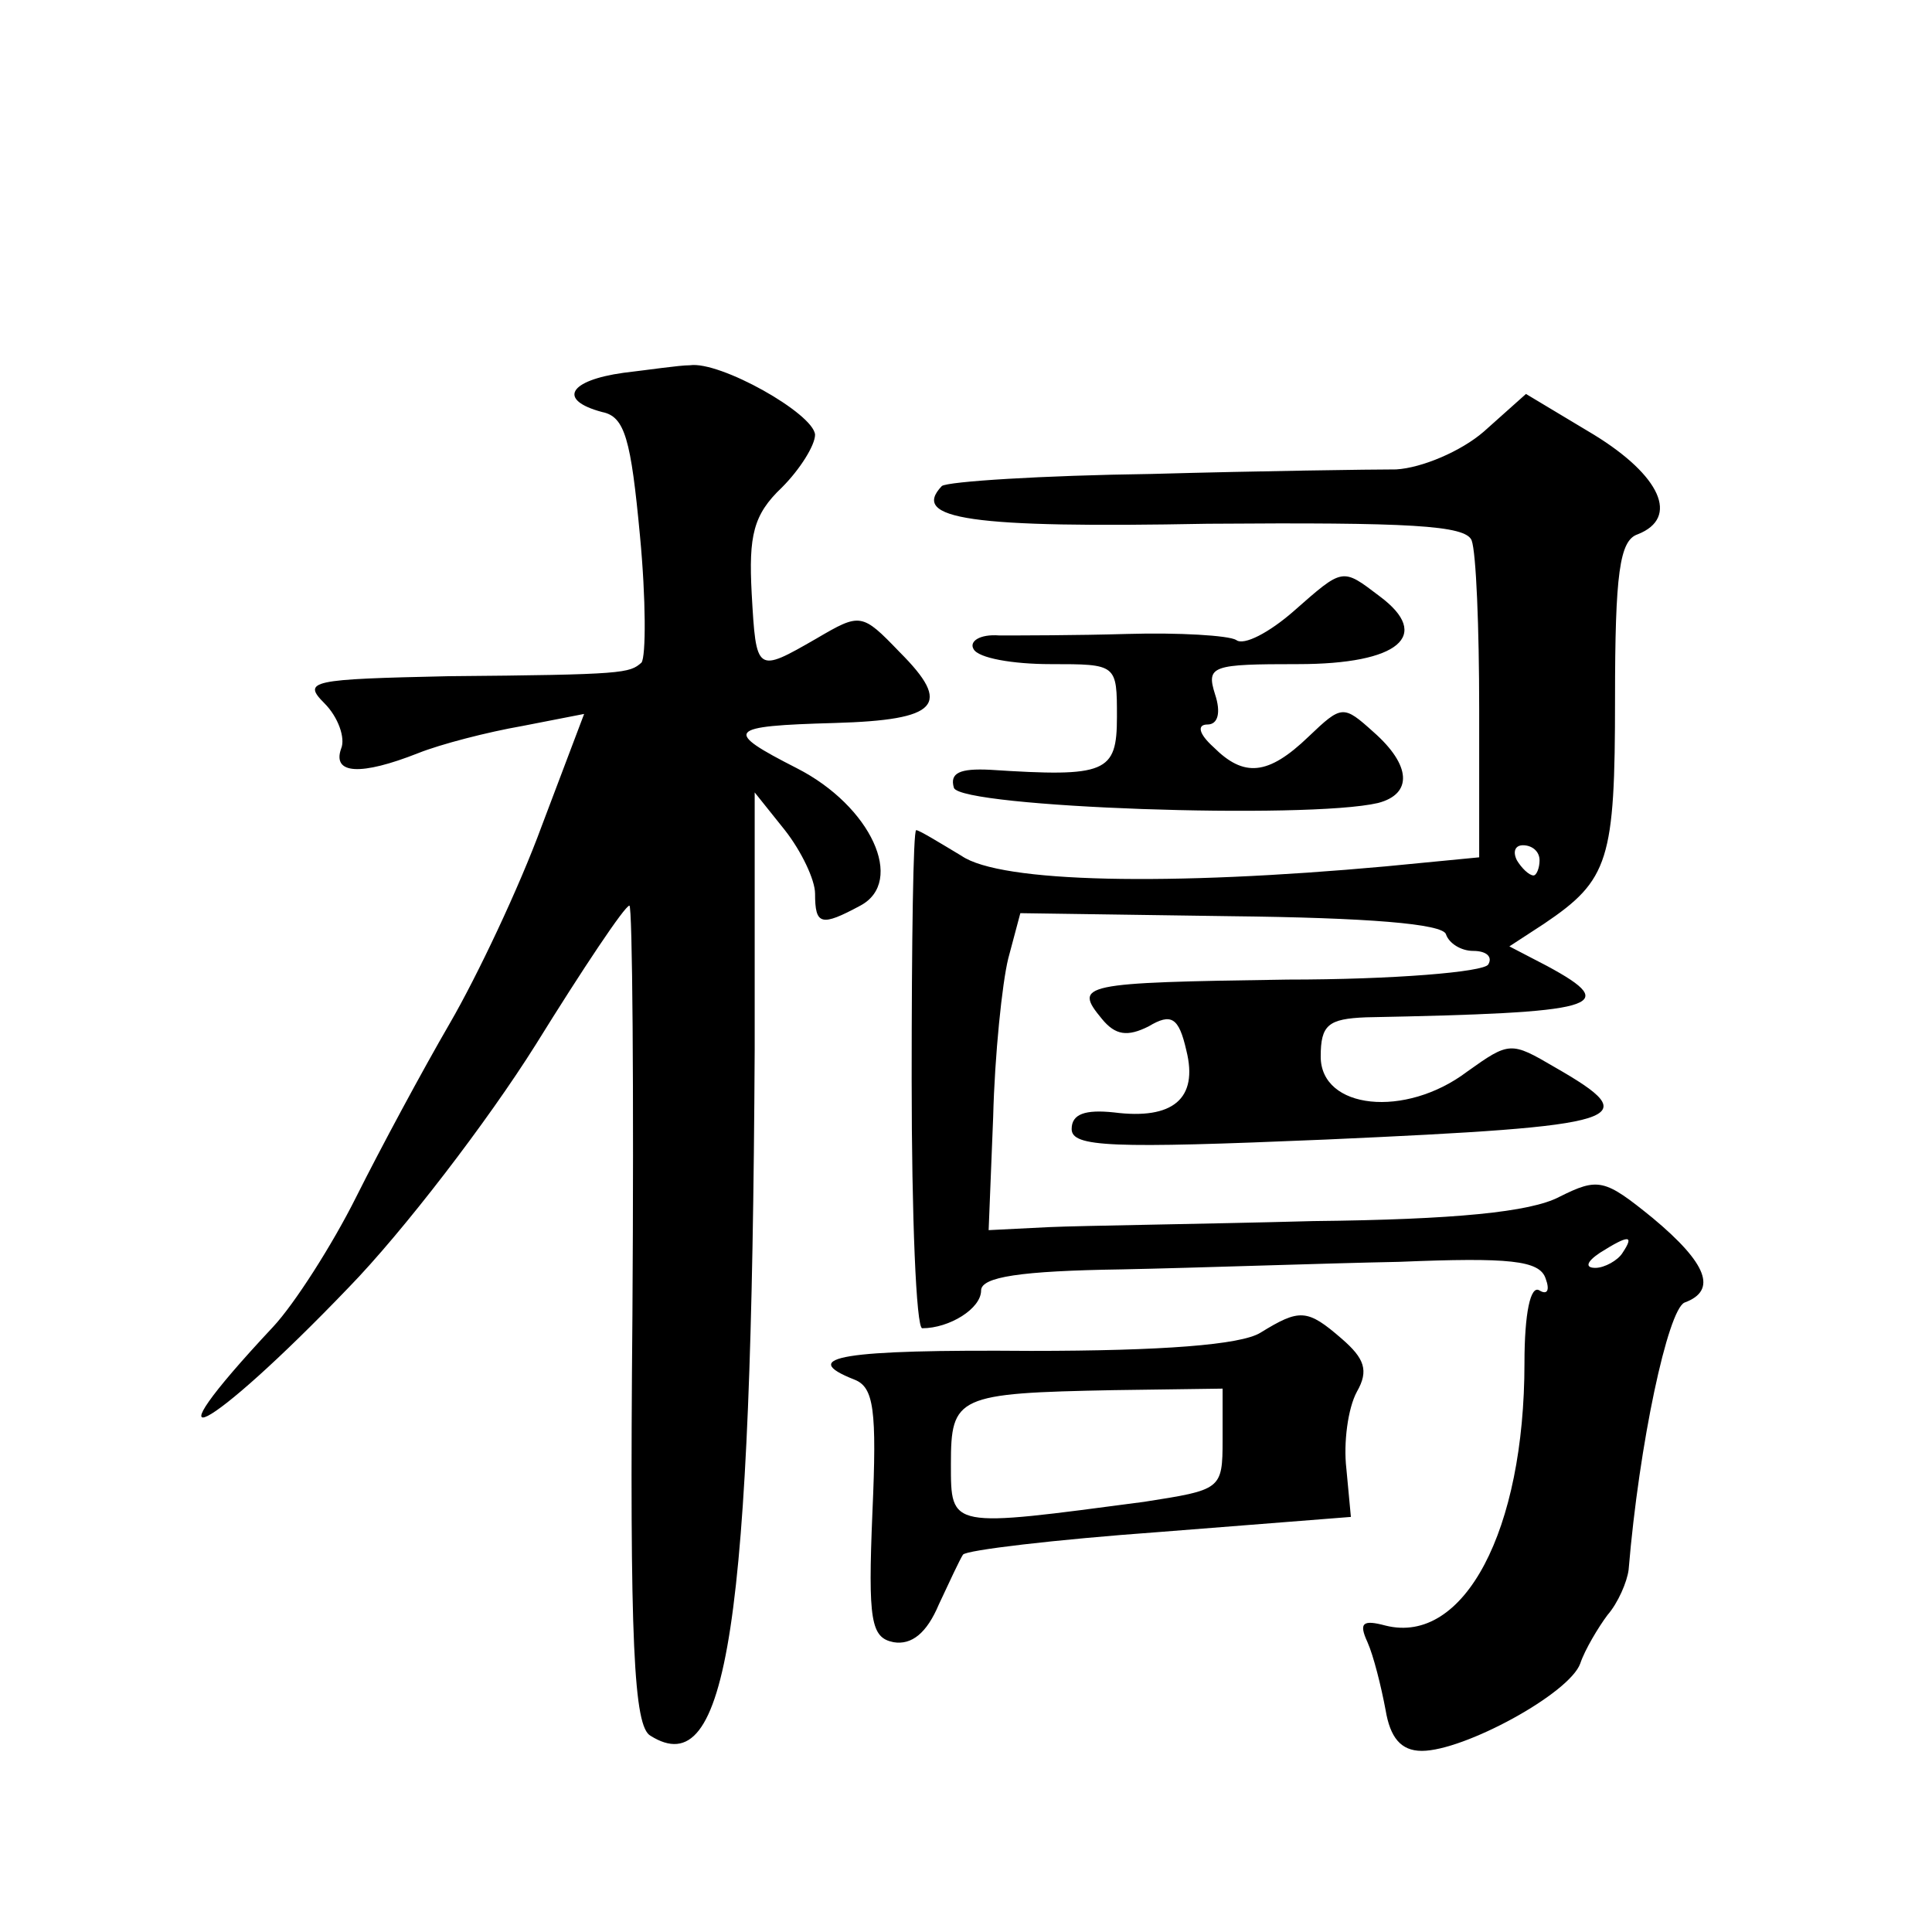 <?xml version="1.0" standalone="no"?>
<!DOCTYPE svg PUBLIC "-//W3C//DTD SVG 20010904//EN"
 "http://www.w3.org/TR/2001/REC-SVG-20010904/DTD/svg10.dtd">
<svg version="1.0" xmlns="http://www.w3.org/2000/svg"
 width="128pt" height="128pt" viewBox="0 0 128 128"
 preserveAspectRatio="xMidYMid meet">
<g transform="translate(0,128) scale(0.1,-0.1)"
fill="#0" stroke="none">
<path d="M413 1033 c-36 -5 -44 -18 -14 -26 15 -3 19 -18 25 -82 4 -42 4 -80 1
-84 -8 -7 -11 -8 -128 -9 -91 -2 -97 -3 -82 -18 9 -9 14 -23 11 -30 -6 -17 13 -18
51 -3 15 6 46 14 69 18 l41 8 -28 -74 c-15 -41 -43 -100 -61 -131 -18 -31 -46 -83
-62 -115 -16 -32 -41 -71 -55 -86 -88 -94 -44 -72 50 26 36 37 92 110 124 161 31
50 59 92 62 92 2 0 3 -122 2 -271 -2 -219 1 -273 12 -279 51 -32 67 71 69 455 l0
170 20 -25 c11 -14 20 -33 20 -42 0 -21 4 -22 30 -8 30 16 7 66 -42 91 -49 25 -47
28 25 30 69 2 78 12 43 47 -25 26 -26 26 -55 9 -40 -23 -40 -23 -43 30 -2 38 1
52 20 70 12 12 22 28 22 35 -1 14 -63 49 -83 46 -7 0 -27 -3 -44 -5z M983 994 c-15
-13 -41 -24 -58 -25 -16 0 -90 -1 -162 -3 -73 -1 -135 -5 -139 -8 -21 -22 19 -28
176 -25 134 1 171 -1 175 -11 3 -8 5 -58 5 -112 l0 -98 -62 -6 c-143 -13 -255 -11
-281 7 -15 9 -28 17 -30 17 -2 0 -3 -74 -3 -165 0 -91 3 -165 7 -165 18 0 39 13
39 25 0 9 26 13 93 14 50 1 133 4 184 5 73 3 93 1 97 -11 3 -8 1 -11 -4 -8 -6 4
-10 -15 -10 -48 0 -111 -40 -187 -92 -174 -15 4 -18 2 -12 -11 4 -9 9 -29 12 -45
3 -18 10 -27 24 -27 28 0 98 38 105 58 3 9 12 24 18 32 7 8 13 22 14 30 7 84 26
172 37 177 22 8 15 26 -21 56 -32 26 -36 27 -62 14 -19 -10 -69 -15 -163 -16 -74
-2 -153 -3 -175 -4 l-40 -2 3 75 c1 41 6 89 10 105 l8 30 139 -2 c91 -1 141 -5
143 -12 2 -6 10 -11 18 -11 9 0 13 -4 10 -9 -3 -5 -63 -10 -133 -10 -137 -2 -142
-3 -123 -26 9 -11 17 -12 31 -5 15 9 20 6 25 -16 8 -32 -9 -46 -48 -41 -19 2 -28
-1 -28 -11 0 -12 26 -13 168 -7 201 9 213 13 152 48 -29 17 -30 17 -58 -3 -41 -31
-97 -25 -97 10 0 21 5 25 30 26 154 3 170 7 120 34 l-25 13 23 15 c43 29 47 42
47 149 0 83 3 105 15 109 28 11 15 39 -29 66 l-45 27 -28 -25z m37 -284 c0 -5 -2
-10 -4 -10 -3 0 -8 5 -11 10 -3 6 -1 10 4 10 6 0 11 -4 11 -10z m55 -260 c-3 -5
-12 -10 -18 -10 -7 0 -6 4 3 10 19 12 23 12 15 0z M857 875 c-16 -14 -33 -23 -38
-19 -5 3 -38 5 -72 4 -34 -1 -72 -1 -85 -1 -13 1 -20 -4 -17 -9 3 -6 26 -10 51
-10 44 0 44 0 44 -35 0 -37 -7 -40 -84 -35 -20 1 -27 -2 -24 -12 5 -13 234 -21
281 -10 23 6 22 25 -3 47 -20 18 -21 18 -43 -3 -27 -26 -43 -27 -63 -7 -10 9 -11
15 -4 15 7 0 9 8 5 20 -6 19 -2 20 55 20 67 0 89 19 54 45 -25 19 -24 19 -57 -10z
M835 397 c-13 -8 -65 -12 -152 -12 -125 1 -155 -4 -117 -19 13 -5 15 -20 12 -88
-3 -72 -1 -83 14 -86 12 -2 22 6 30 25 7 15 14 30 16 33 2 3 61 10 130 15 l127
10 -3 32 c-2 17 1 40 7 51 8 14 5 22 -10 35 -23 20 -28 20 -54 4z m-25 -71 c0 -33
-1 -33 -52 -41 -129 -17 -128 -18 -128 25 0 45 4 47 108 49 l72 1 0 -34z"/>
</g>
</svg>

